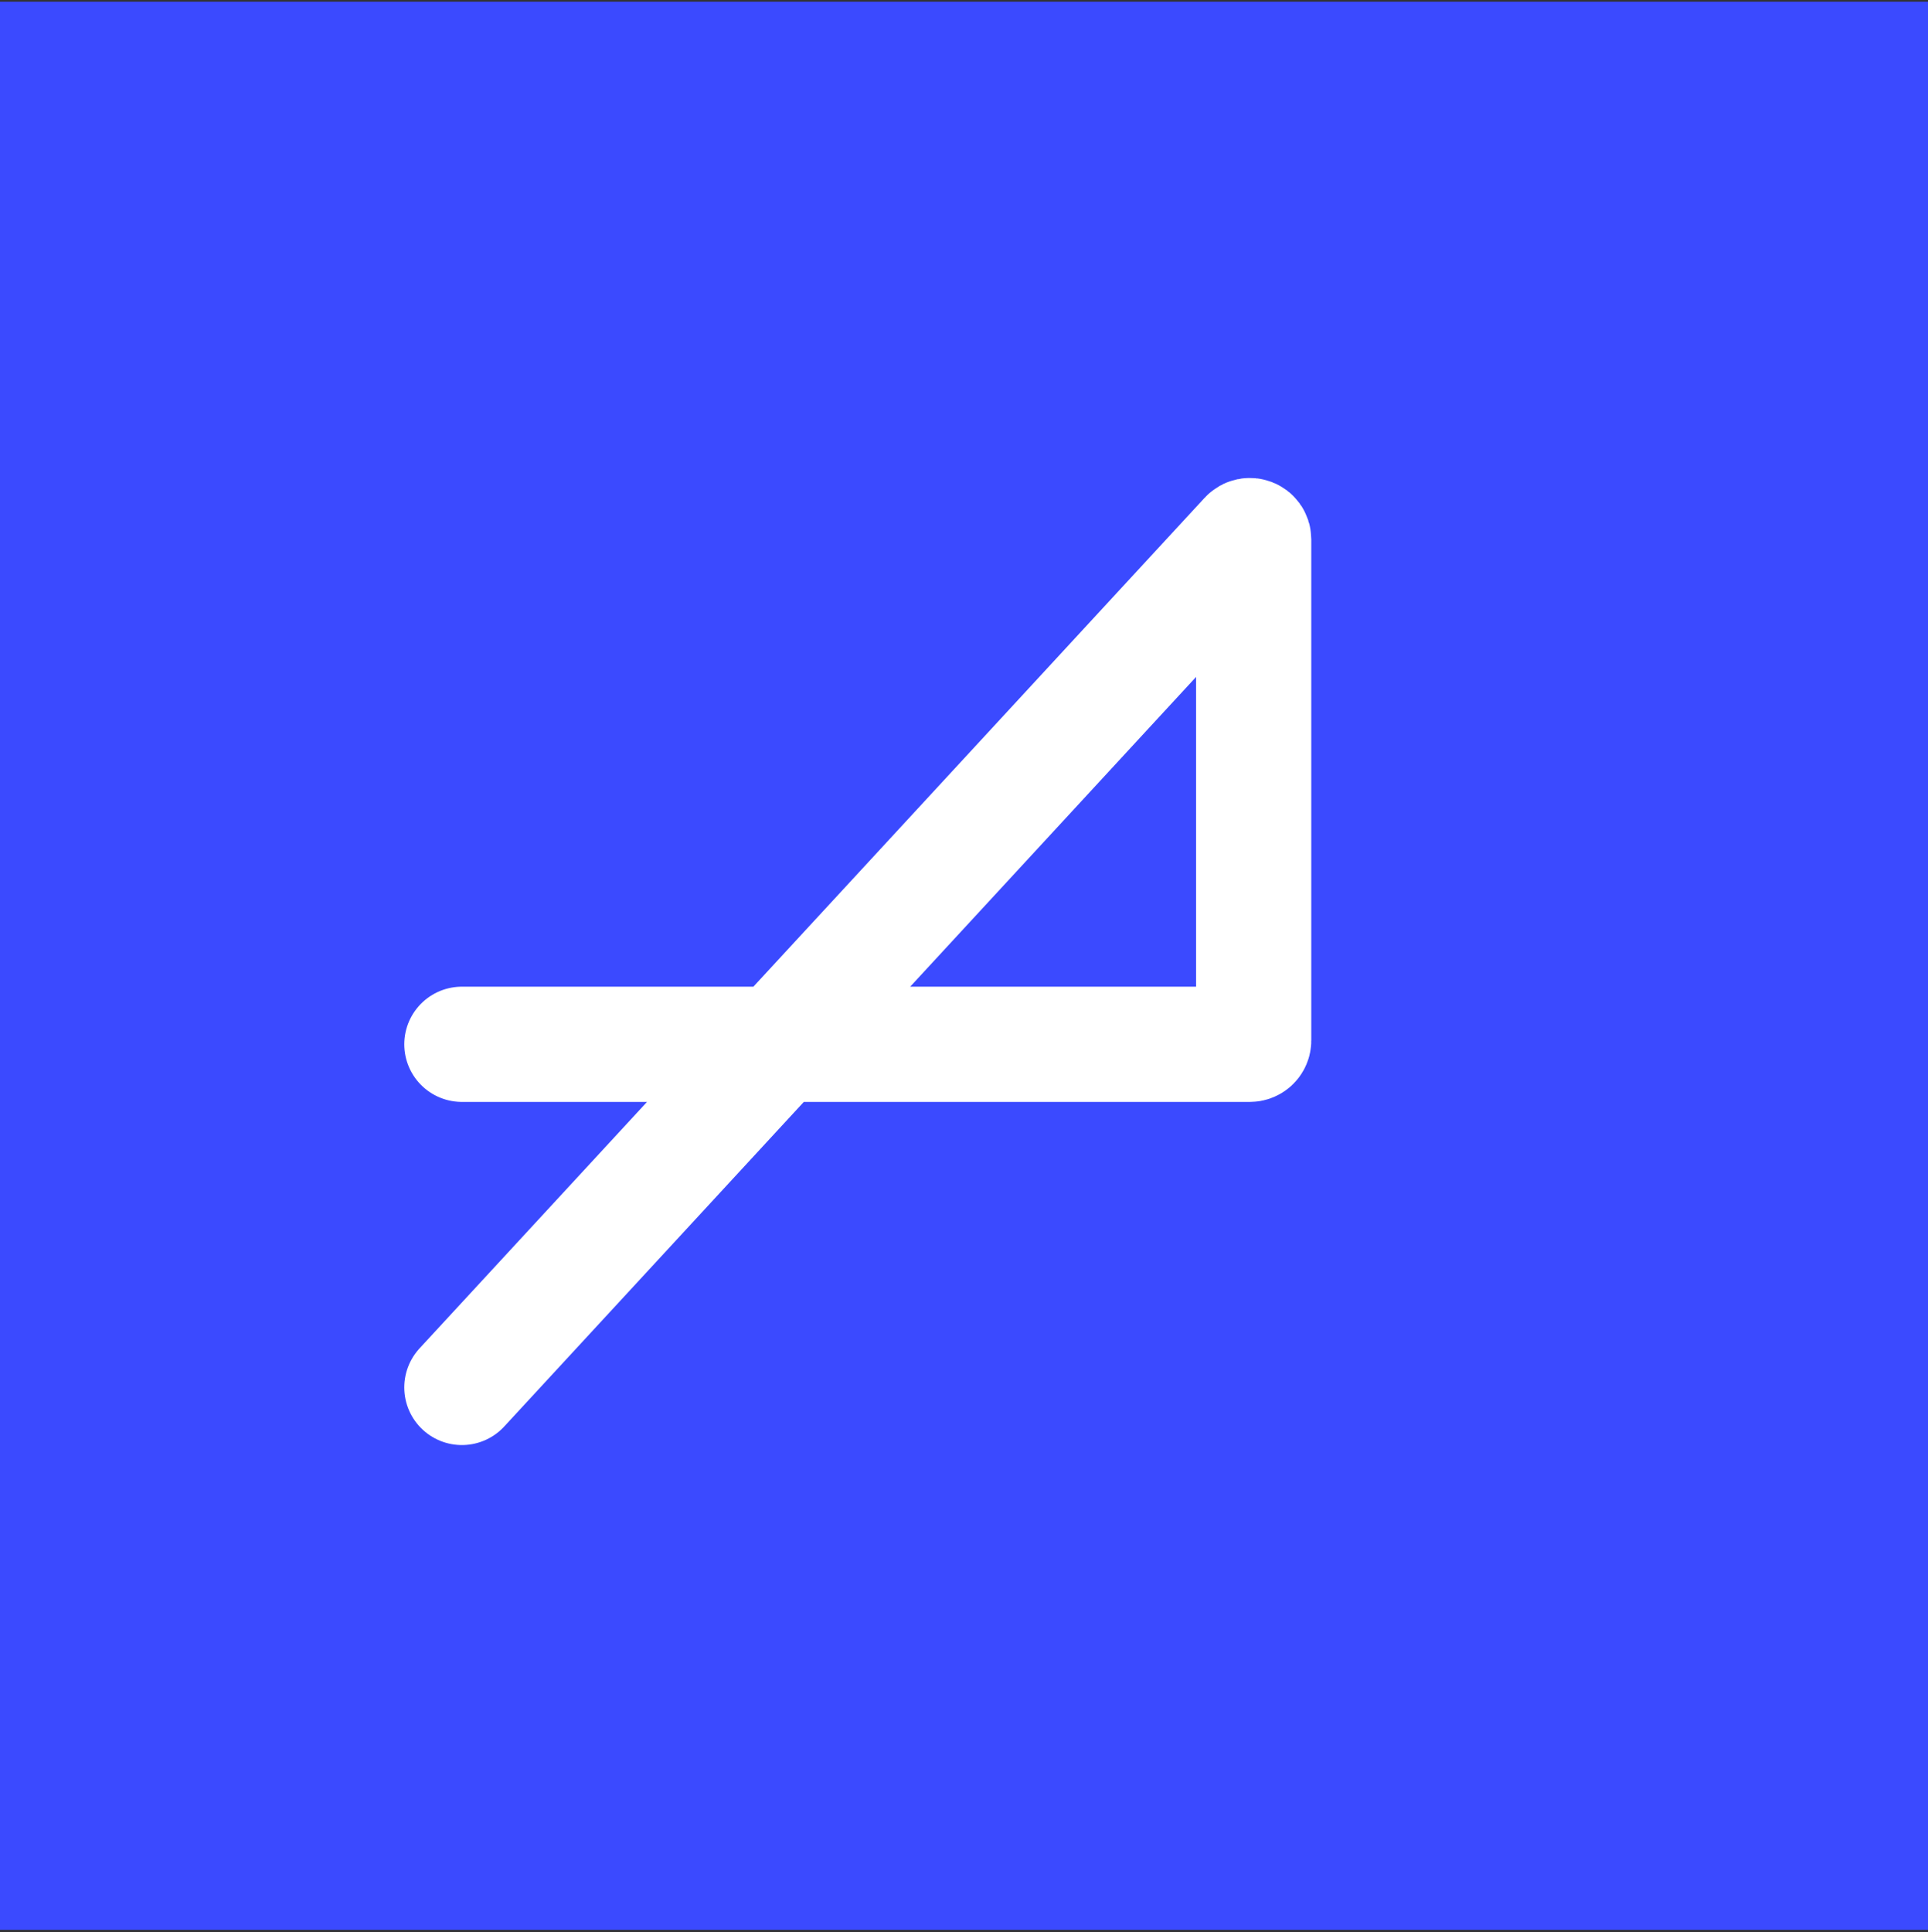 <svg width="502" height="503" viewBox="0 0 502 503" fill="none" xmlns="http://www.w3.org/2000/svg">
<rect x="0" y="0" width="502" height="503" fill="#333333" stroke="none"/>
<rect y="0.439" width="502" height="502" fill="#3B4AFF"/>
<path d="M120.261 361.225L324.689 139.762C325.307 139.093 326.424 139.53 326.424 140.44V270.888C326.424 271.44 325.976 271.888 325.424 271.888H120.261" stroke="white" stroke-width="30" stroke-linecap="round"/>
</svg>
